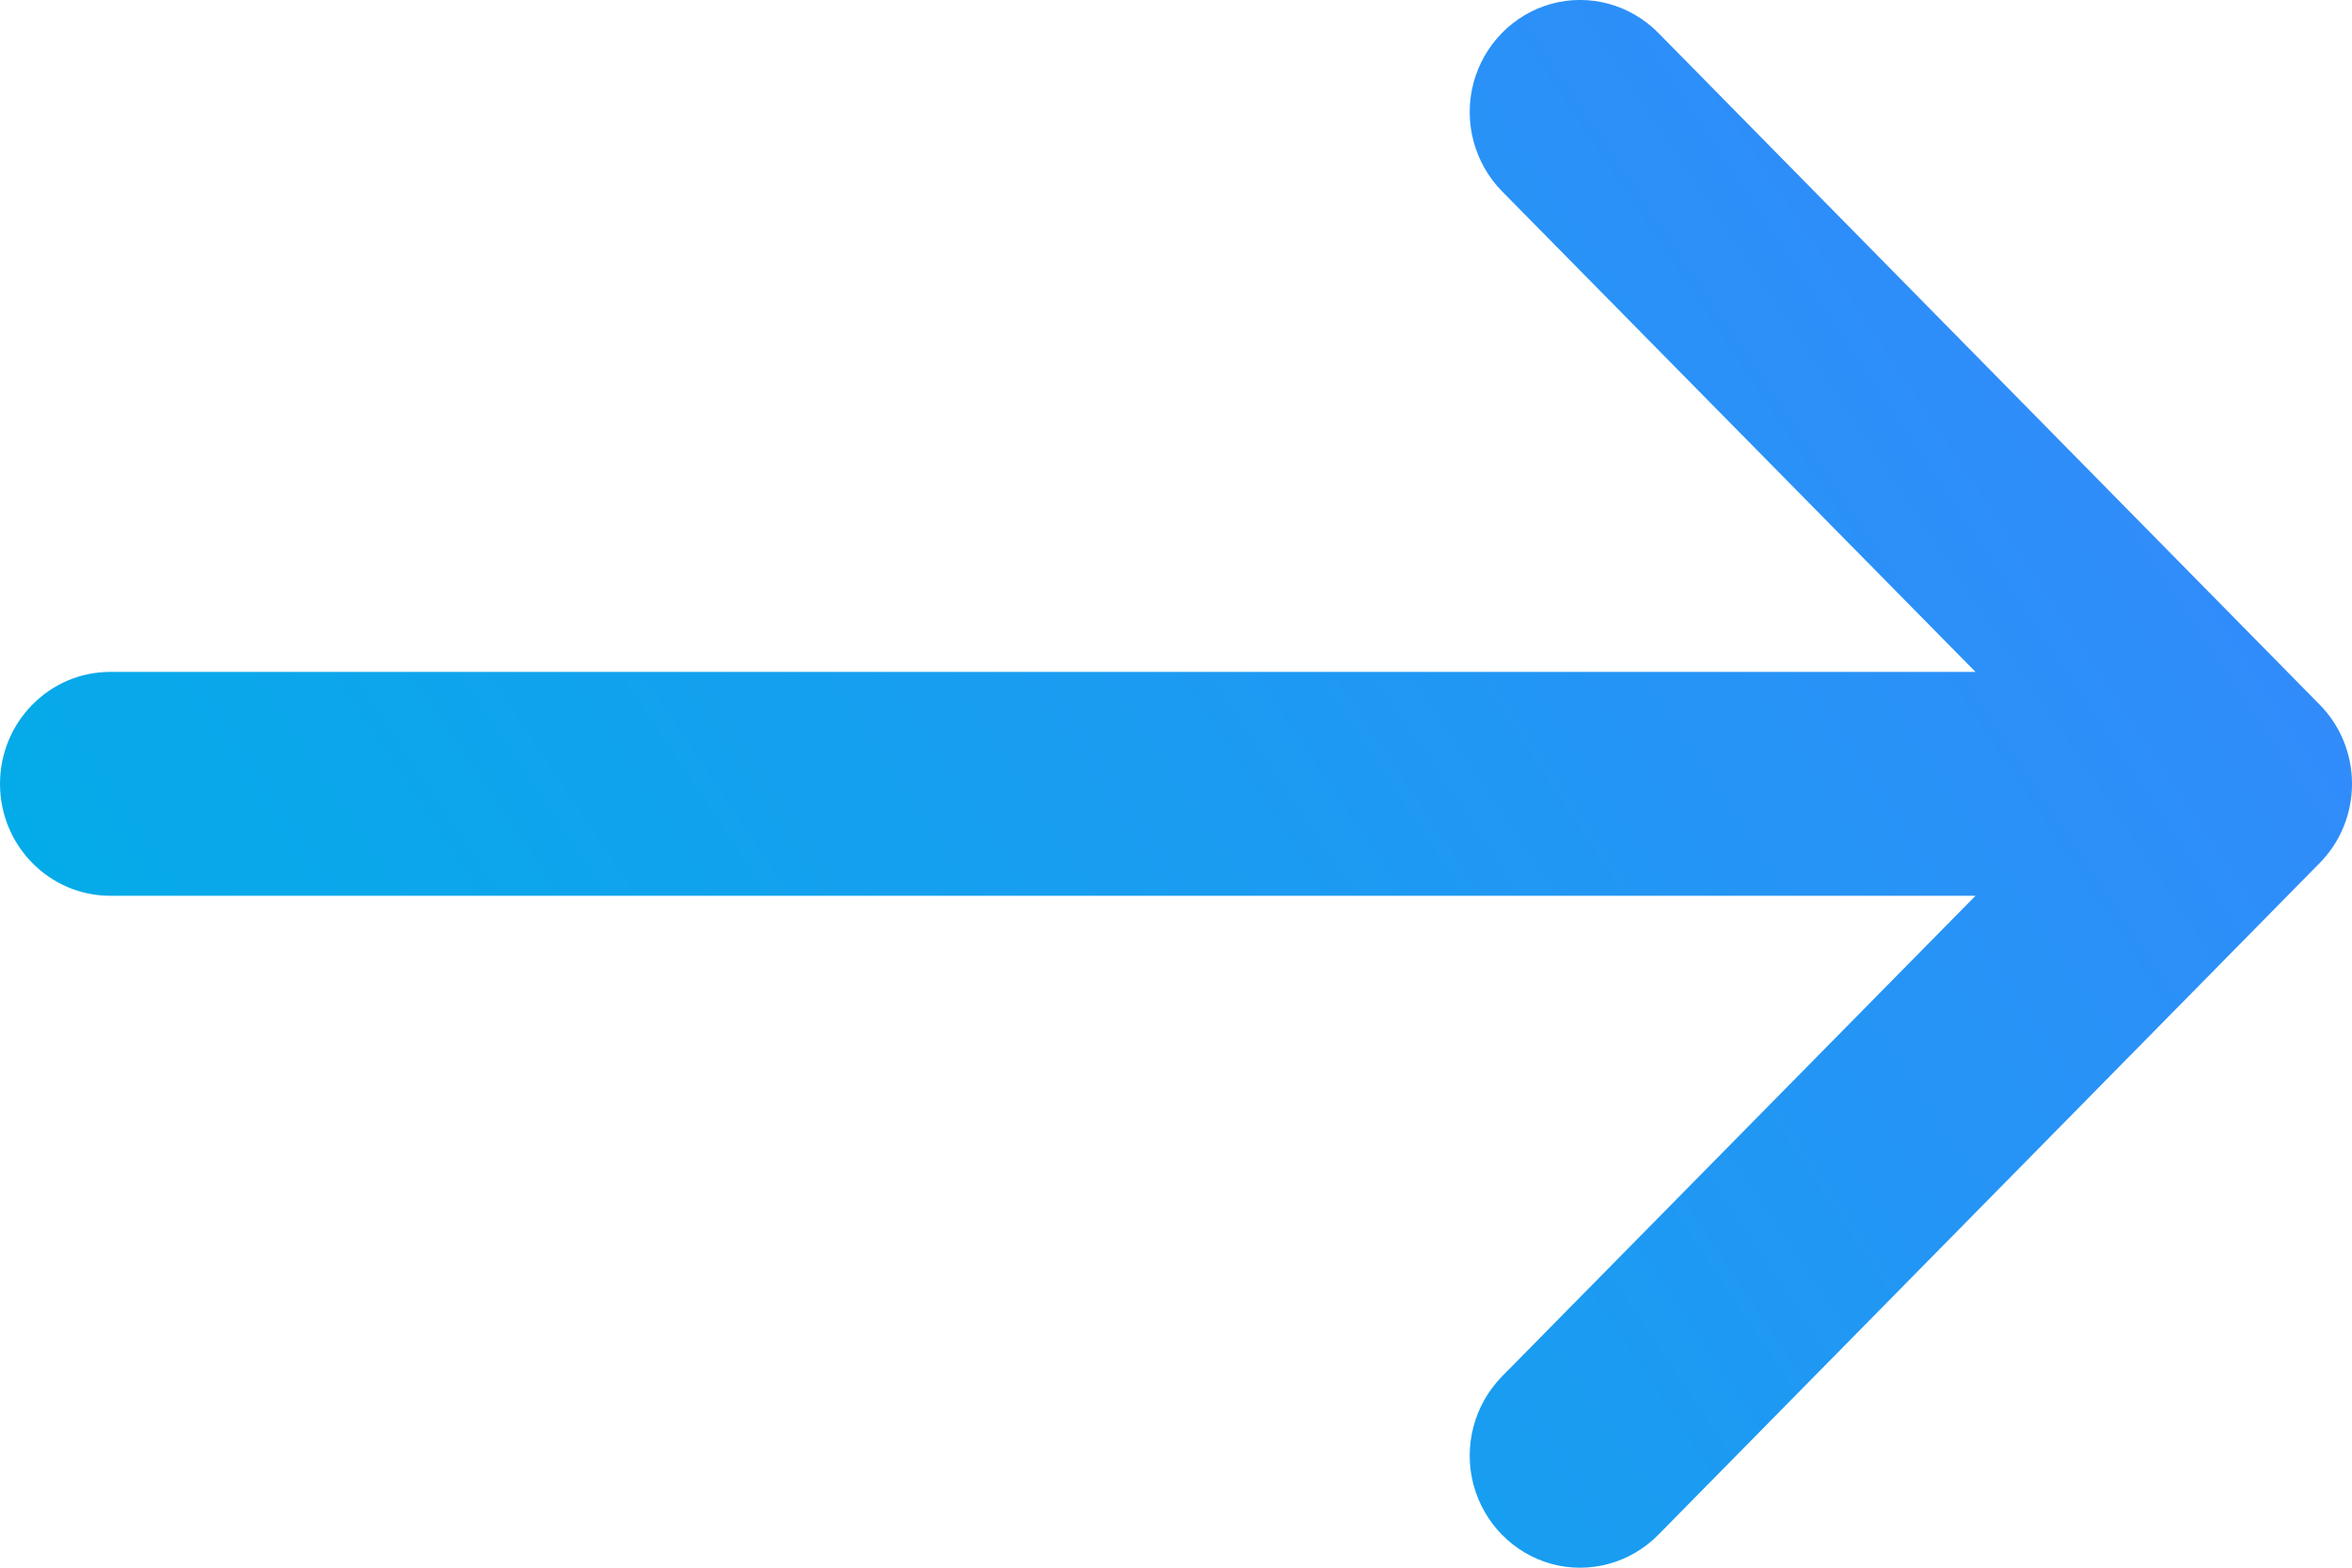 <svg xmlns="http://www.w3.org/2000/svg" width="15" height="10" viewBox="0 0 15 10">
  <defs>
    <linearGradient id="arrow-a" x1="100%" x2="0%" y1="27.778%" y2="72.222%">
      <stop offset="0%" stop-color="#3589FC"/>
      <stop offset="100%" stop-color="#00AEE7"/>
    </linearGradient>
  </defs>
  <path fill="url(#arrow-a)" d="M0.703,4.286 C0.315,4.286 0,4.606 0,5 C0,5.394 0.315,5.714 0.703,5.714 L12.599,5.714 L9.58,8.779 C9.402,8.96 9.332,9.223 9.397,9.47 C9.463,9.717 9.652,9.909 9.895,9.976 C10.138,10.042 10.397,9.971 10.575,9.791 L14.793,5.506 C14.926,5.372 15,5.19 15,5 C15,4.81 14.926,4.628 14.793,4.494 L10.575,0.209 C10.397,0.029 10.138,-0.042 9.895,0.024 C9.652,0.091 9.463,0.283 9.397,0.53 C9.332,0.777 9.402,1.04 9.58,1.221 L12.599,4.286 L0.703,4.286 Z"/>
</svg>

